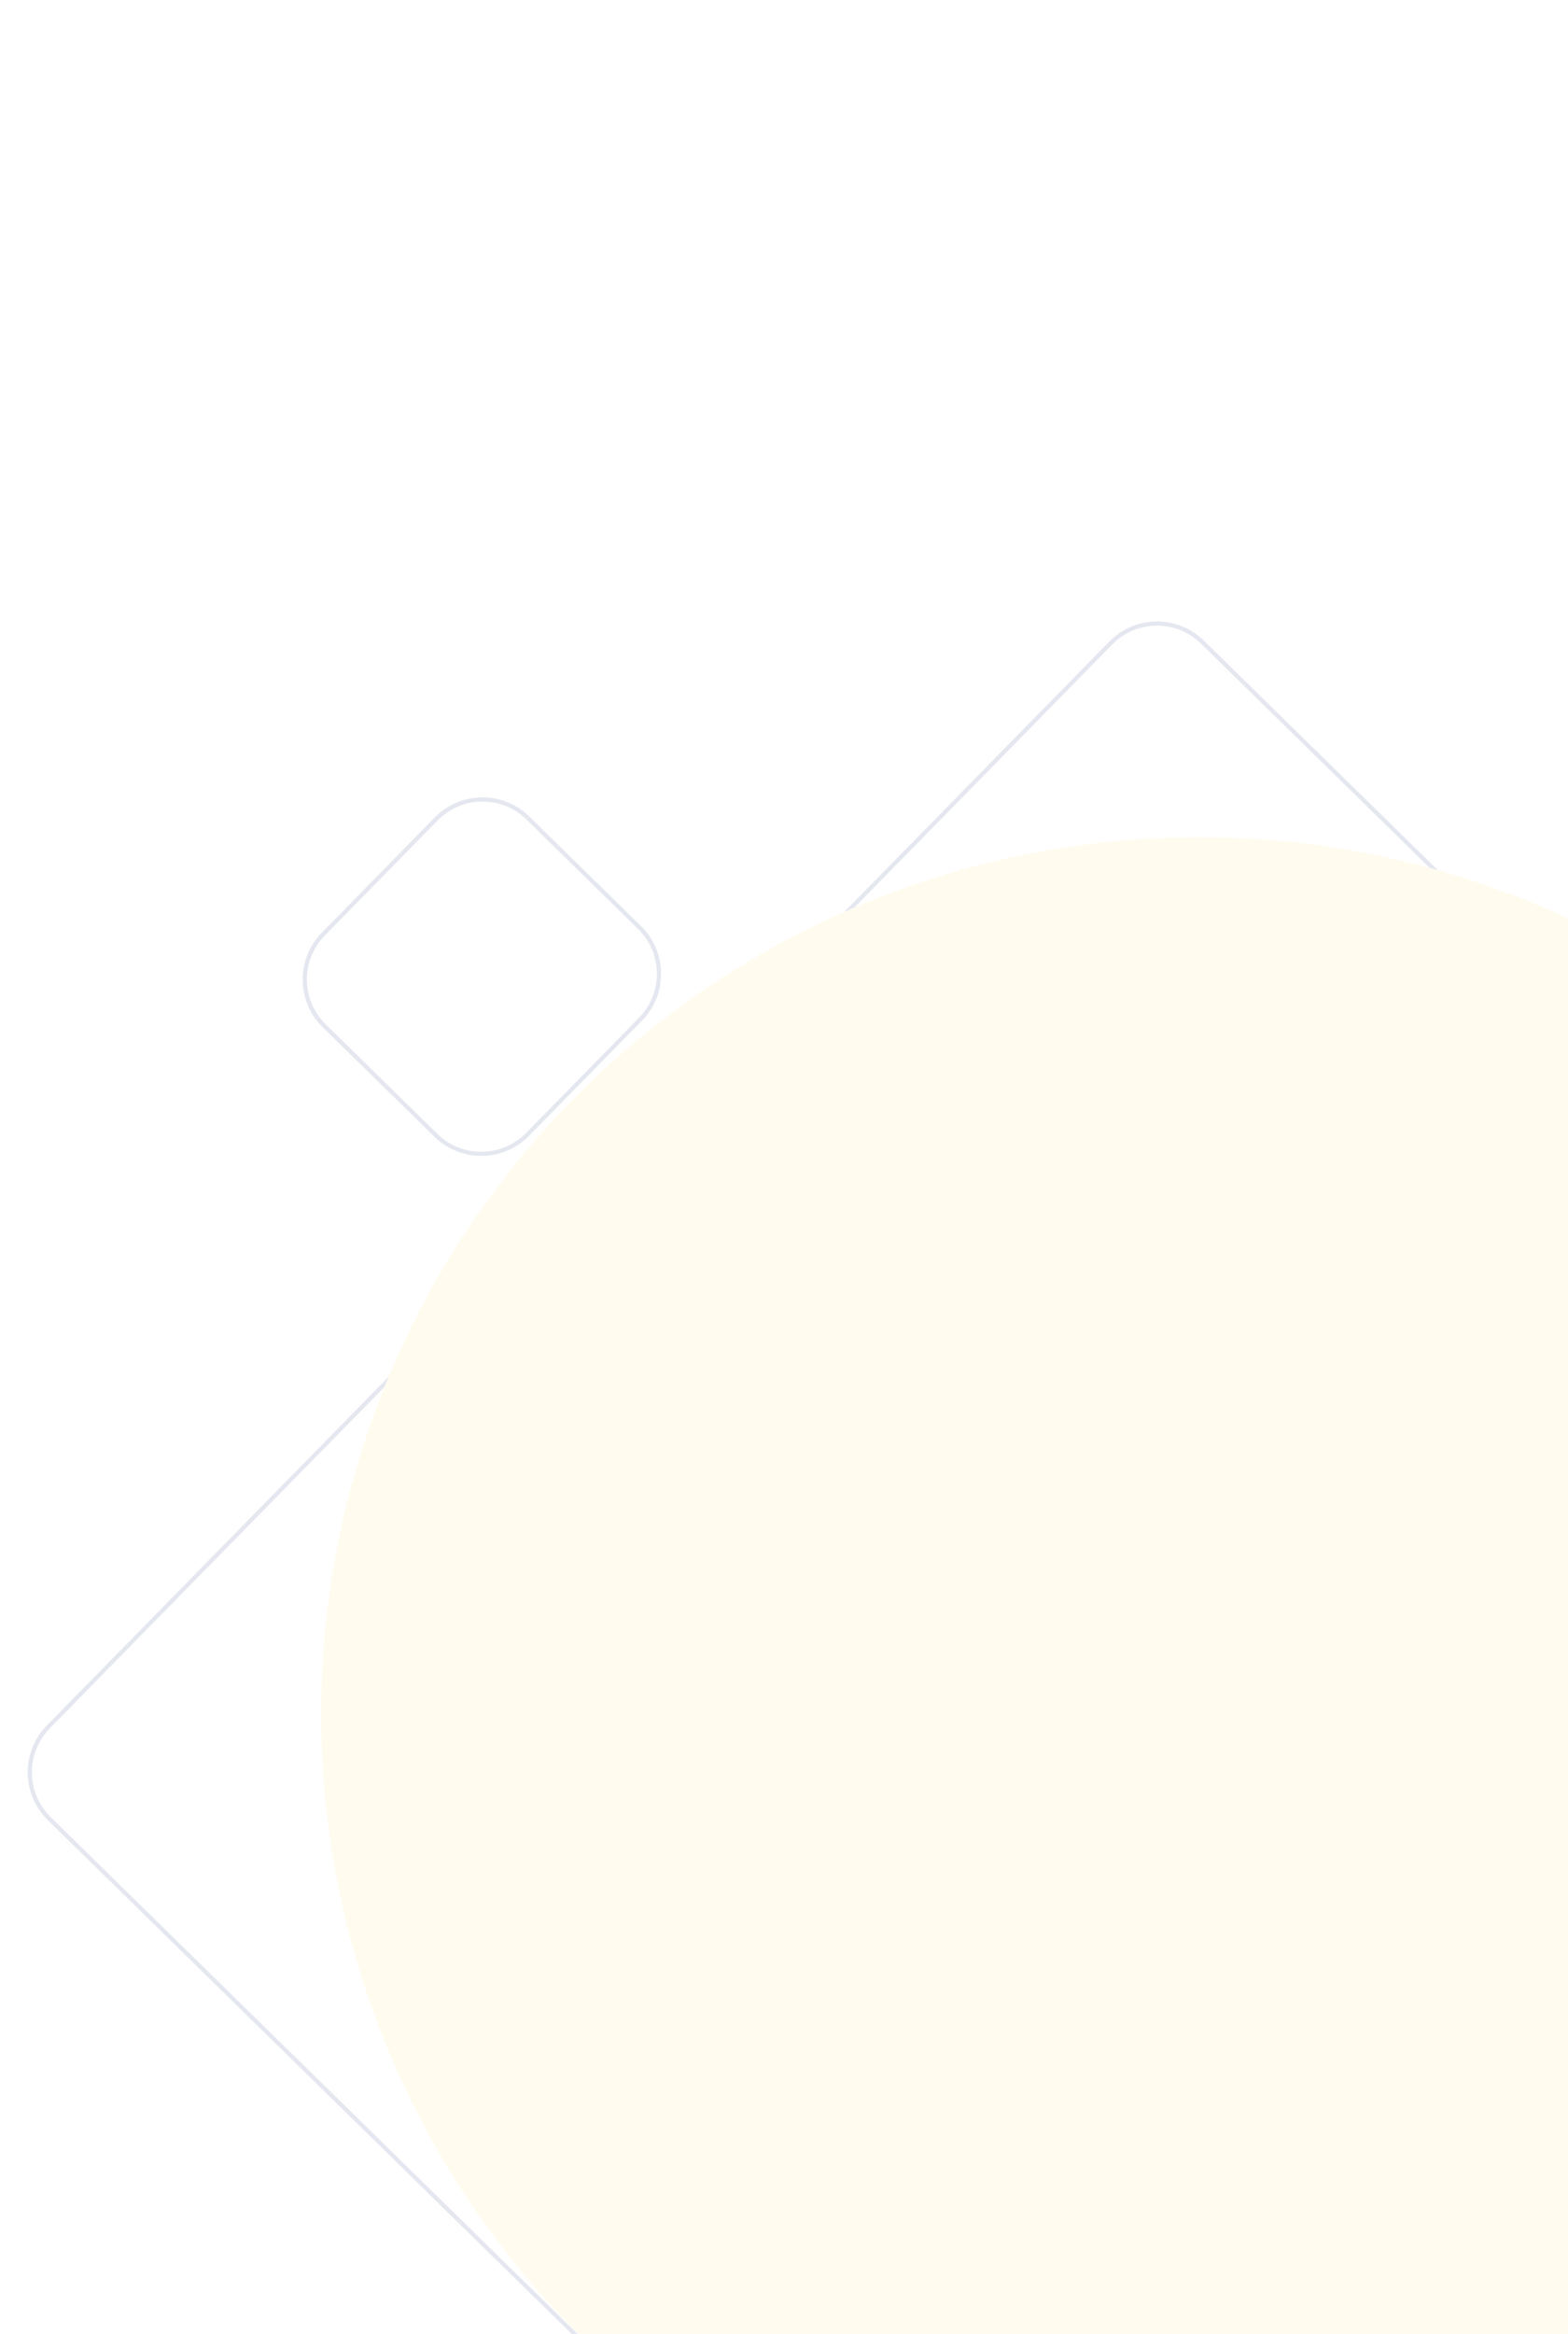 <svg width="375" height="558" viewBox="0 0 375 558" fill="none" xmlns="http://www.w3.org/2000/svg">
<path d="M11.559 412.859L265.65 153.728C271.644 147.616 281.457 147.519 287.57 153.513L546.701 407.604C552.813 413.597 552.91 423.411 546.916 429.523L292.825 688.655C286.832 694.767 277.018 694.863 270.906 688.87L11.774 434.779C5.662 428.785 5.566 418.972 11.559 412.859Z" stroke="#E5E7F0"/>
<path d="M77.328 223.318L104.328 195.782C110.321 189.67 120.135 189.573 126.247 195.567L152.954 221.754C159.066 227.747 159.162 237.561 153.169 243.673L126.169 271.209C120.175 277.321 110.362 277.417 104.249 271.424L77.543 245.237C71.431 239.244 71.334 229.43 77.328 223.318Z" stroke="#E5E7F0"/>
<g filter="url(#filter0_f_16093_27641)">
<ellipse cx="209.975" cy="209.633" rx="209.975" ry="209.633" transform="matrix(-1 0 0 1 496.748 200.132)" fill="#FFFCEF"/>
</g>
<defs>
<filter id="filter0_f_16093_27641" x="-123.201" y="0.132" width="819.949" height="819.265" filterUnits="userSpaceOnUse" color-interpolation-filters="sRGB">
<feFlood flood-opacity="0" result="BackgroundImageFix"/>
<feBlend mode="normal" in="SourceGraphic" in2="BackgroundImageFix" result="shape"/>
<feGaussianBlur stdDeviation="100" result="effect1_foregroundBlur_16093_27641"/>
</filter>
</defs>
</svg>
